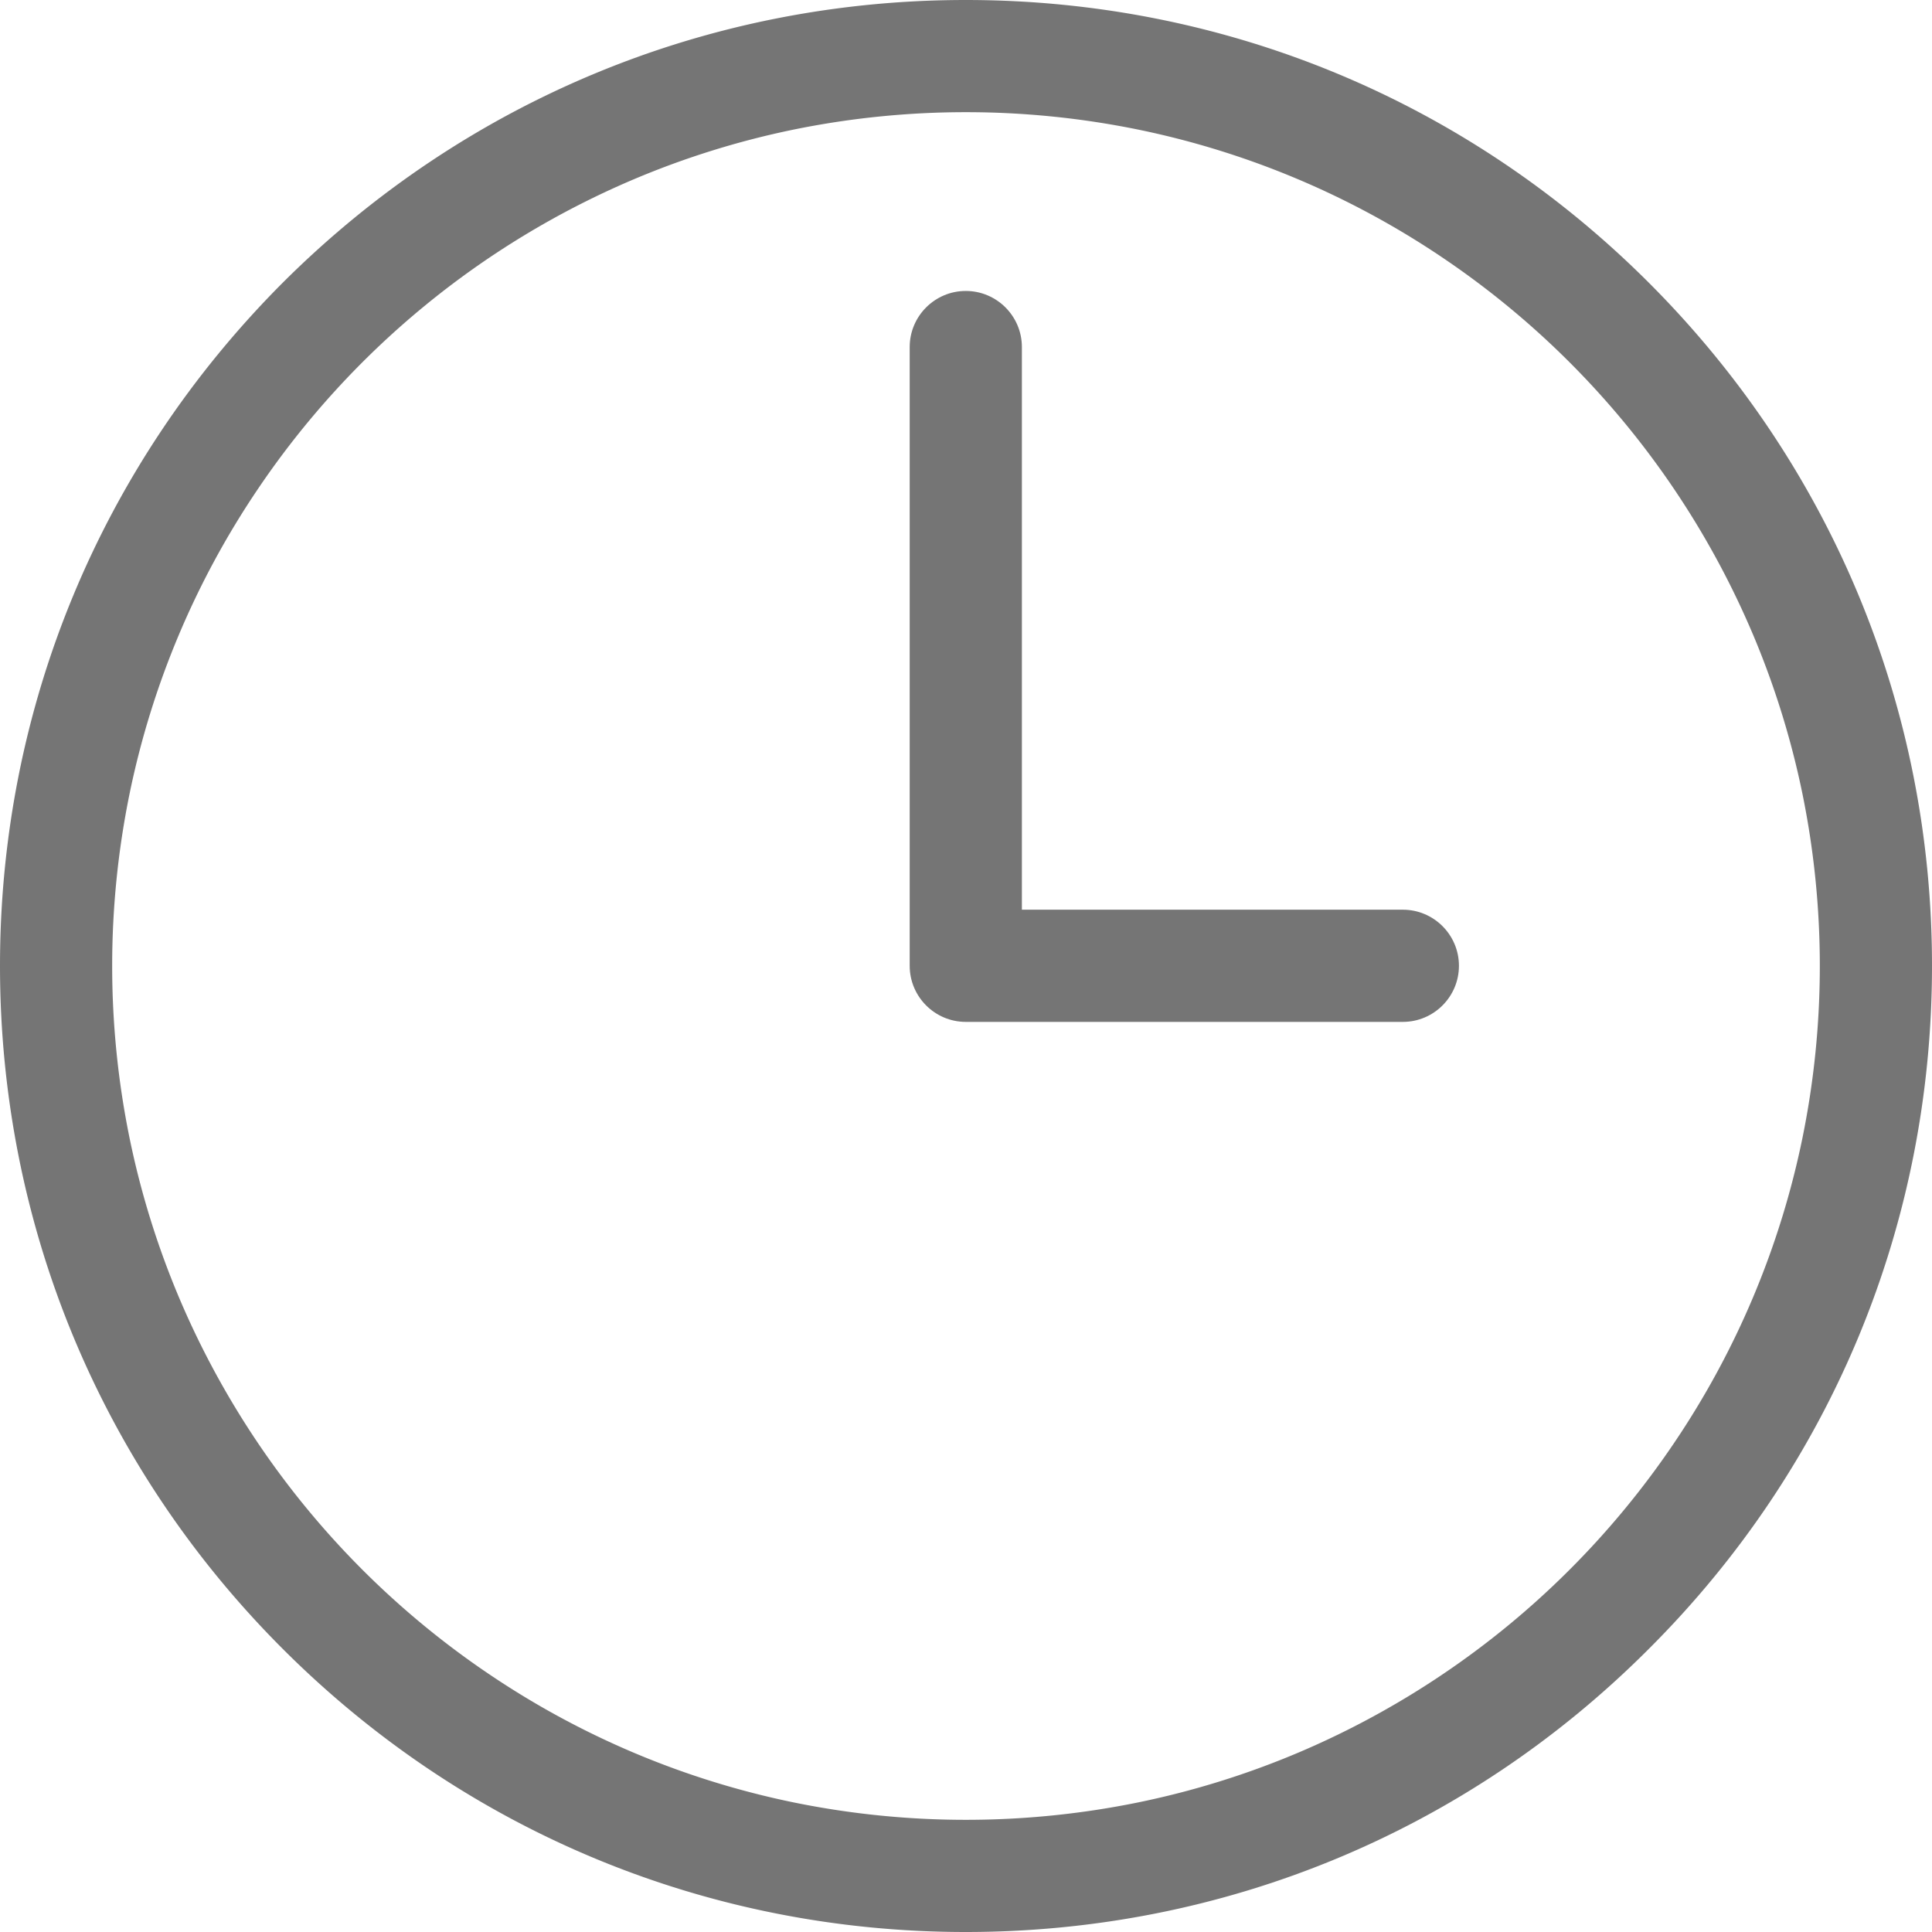 <svg xmlns="http://www.w3.org/2000/svg" viewBox="0 0 4615 4615"><defs><style>.cls-1{fill:#757575;}</style></defs><g id="Warstwa_2" data-name="Warstwa 2"><g id="Warstwa_1-2" data-name="Warstwa 1"><path class="cls-1" d="M3351,2173H2441V829c0-73.89-60.11-134-134-134s-134,60.11-134,134V2307c0,73.89,60.11,134,134,134H3351c73.89,0,134-60.11,134-134S3424.89,2173,3351,2173Z"/><path class="cls-1" d="M2307,0C1691.39,0,1111.9,239.87,675.35,675.35,239.87,1111.9,0,1691.39,0,2307c0,616.67,239.85,1196.13,675.35,1631.64C1111.51,4374.8,1691,4615,2307,4615c617.05,0,1196.5-240.19,1631.6-676.31l.09-.09C4374.81,3503.5,4615,2924.05,4615,2307c0-616-240.2-1195.49-676.36-1631.65C3503.13,239.85,2923.67,0,2307,0ZM4186.54,1513.63a2026.83,2026.83,0,0,1,119,382.66,2056.38,2056.38,0,0,1,0,822,2027.91,2027.91,0,0,1-307.12,729.35,2047.3,2047.3,0,0,1-897.15,738.91,2027.86,2027.86,0,0,1-383,119,2056.38,2056.38,0,0,1-822,0,2027.85,2027.85,0,0,1-728.94-307.12,2047.4,2047.4,0,0,1-738.89-897.15,2028.62,2028.62,0,0,1-119-383,2056.62,2056.62,0,0,1,0-822,2027.85,2027.85,0,0,1,307.12-728.94,2048,2048,0,0,1,897-738.89,2026.1,2026.1,0,0,1,382.66-119,2056.62,2056.62,0,0,1,822,0,2028.16,2028.16,0,0,1,729.35,307.13,2047.92,2047.92,0,0,1,738.91,897Z"/></g></g></svg>